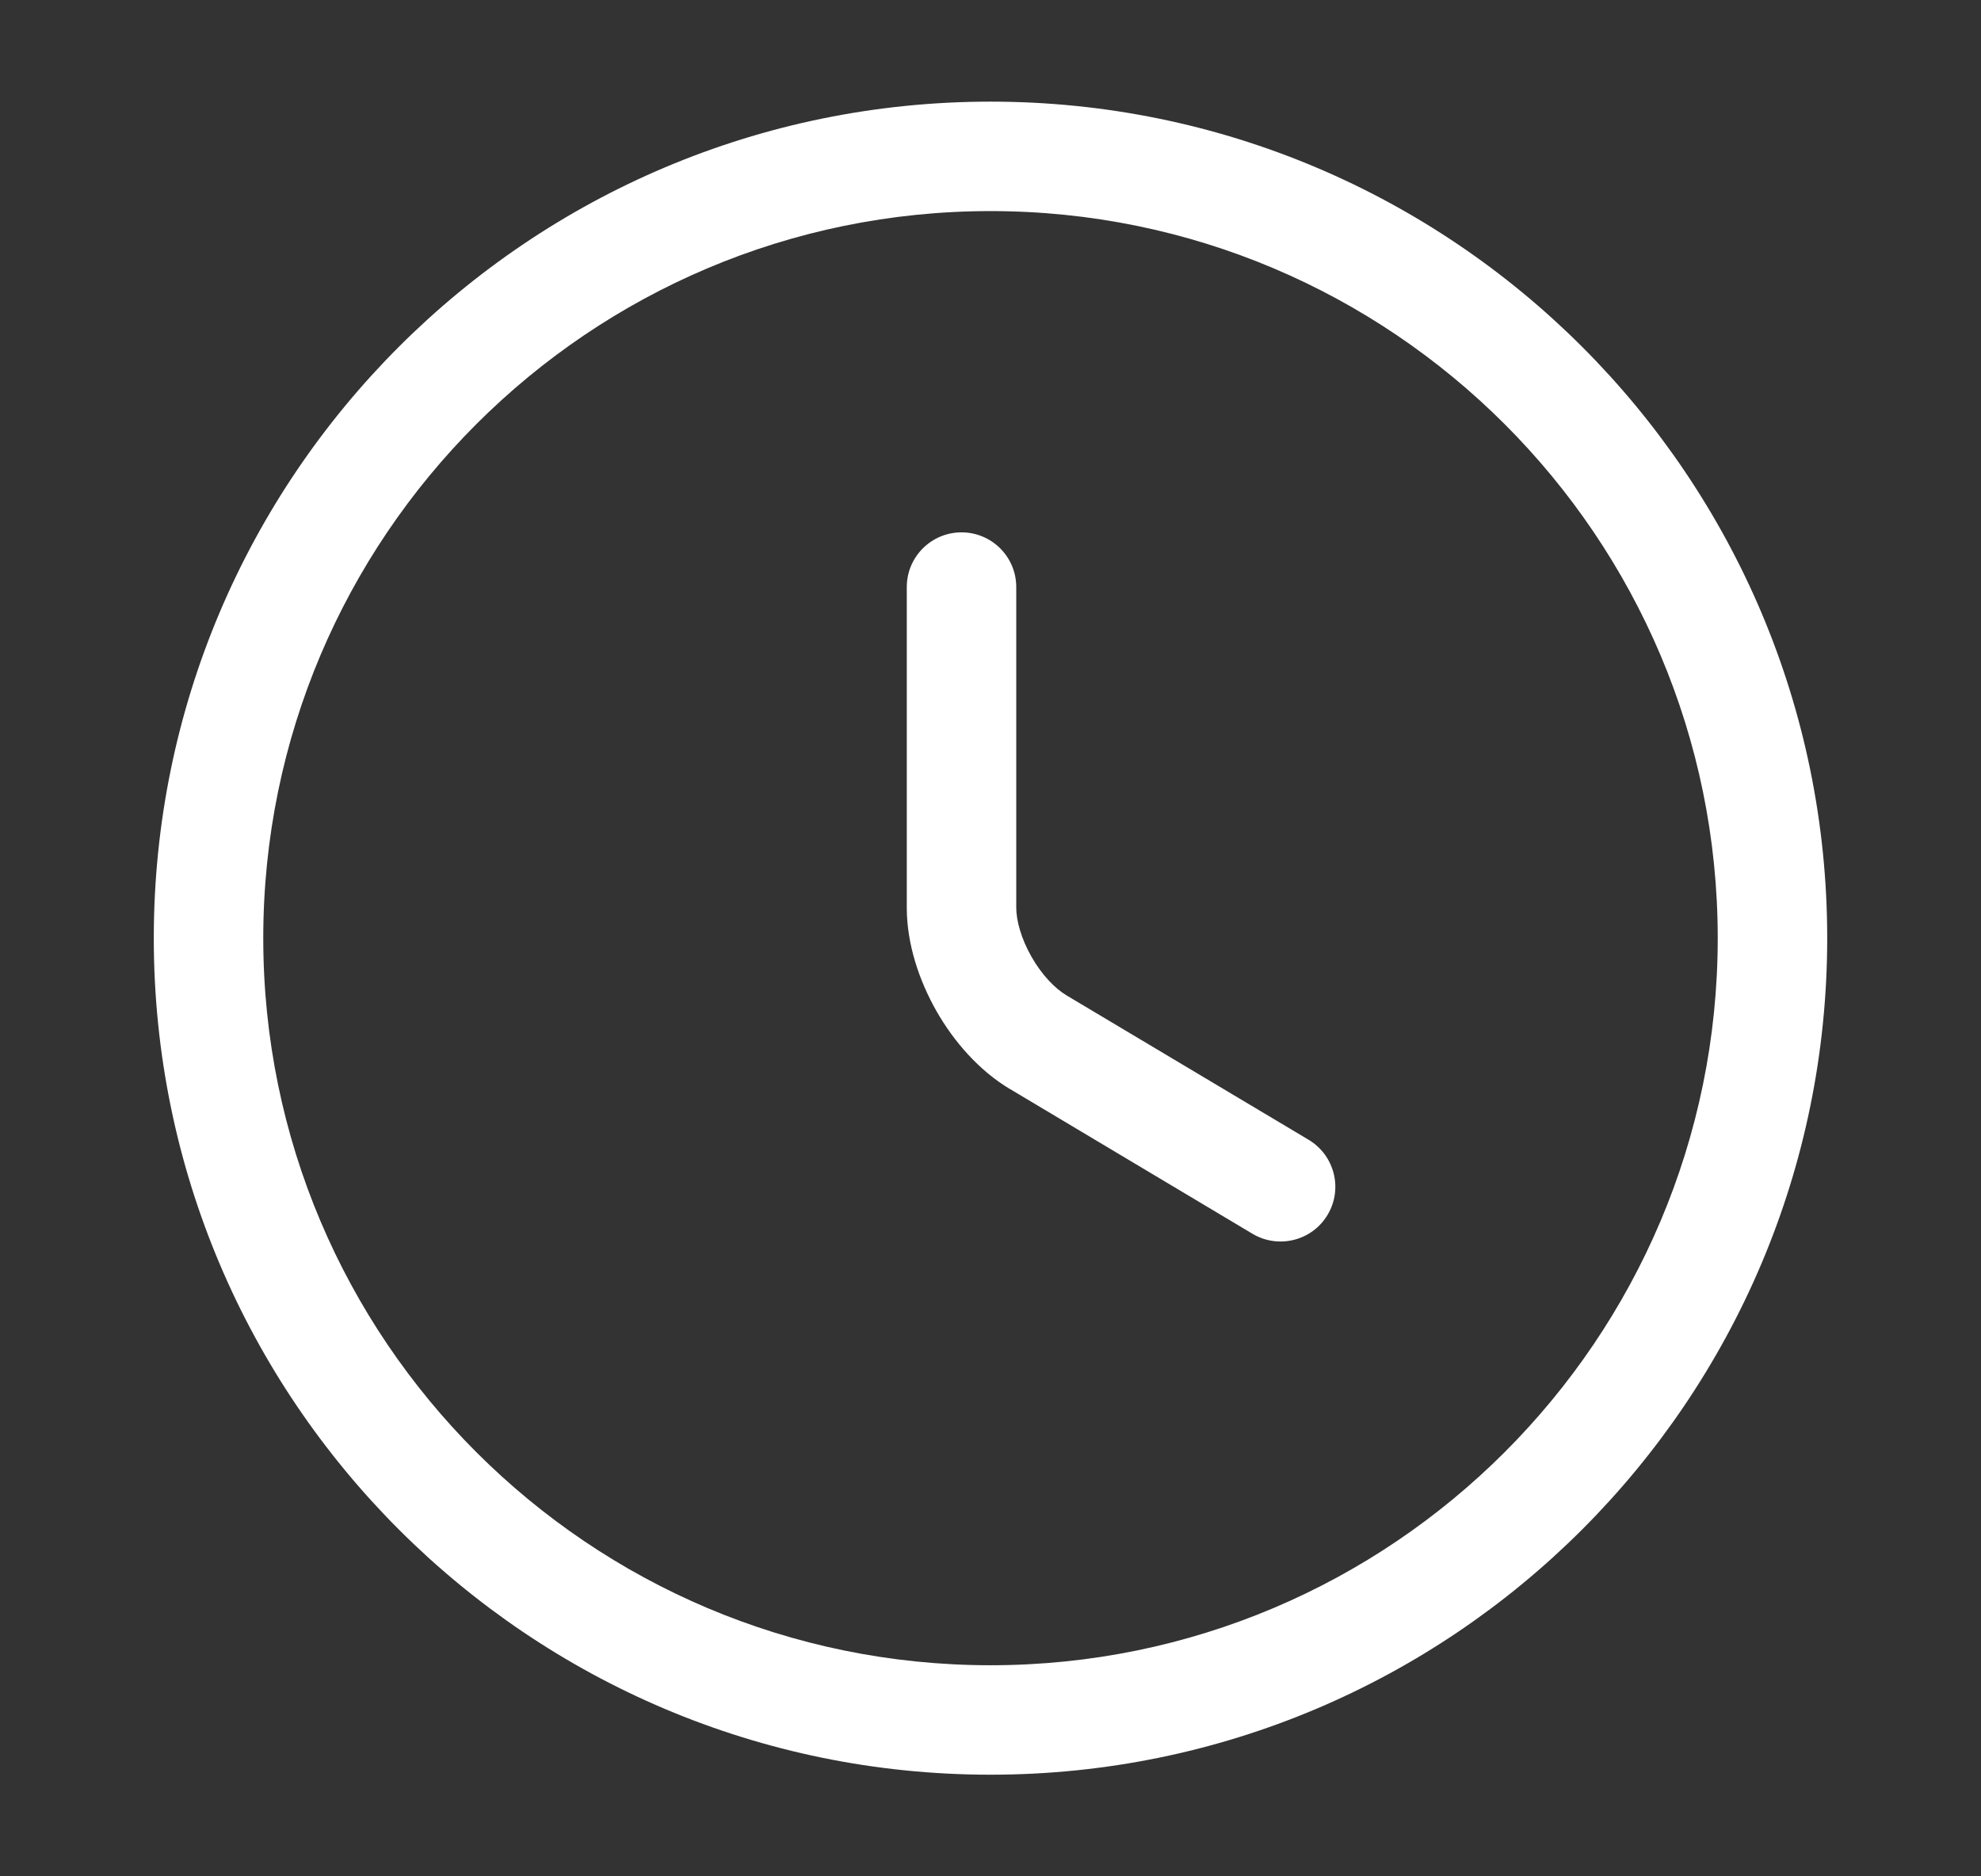<svg width="19" height="18" viewBox="0 0 19 18" fill="none" xmlns="http://www.w3.org/2000/svg">
<rect x="0" y="0" width="19" height="18" fill="#333333" stroke="none"/>
<path fill-rule="evenodd" clip-rule="evenodd" d="M9.5 2.025C5.65 2.025 2.525 5.15 2.525 9C2.525 12.85 5.65 15.975 9.5 15.975C13.35 15.975 16.475 12.85 16.475 9C16.475 5.15 13.35 2.025 9.5 2.025ZM1.475 9C1.475 4.57 5.07 0.975 9.5 0.975C13.93 0.975 17.525 4.57 17.525 9C17.525 13.43 13.93 17.025 9.5 17.025C5.07 17.025 1.475 13.43 1.475 9Z" fill="white"/>
<path fill-rule="evenodd" clip-rule="evenodd" d="M9.222 5.107C9.512 5.107 9.747 5.342 9.747 5.632V8.707C9.747 8.831 9.794 9.004 9.894 9.18C9.994 9.355 10.12 9.483 10.225 9.546L10.226 9.547L12.551 10.934C12.8 11.083 12.882 11.405 12.733 11.654C12.585 11.903 12.262 11.984 12.013 11.836L9.69 10.449C9.689 10.449 9.689 10.449 9.689 10.449C9.39 10.271 9.148 9.991 8.982 9.7C8.816 9.408 8.697 9.057 8.697 8.707V5.632C8.697 5.342 8.932 5.107 9.222 5.107Z" fill="white"/>
</svg>
